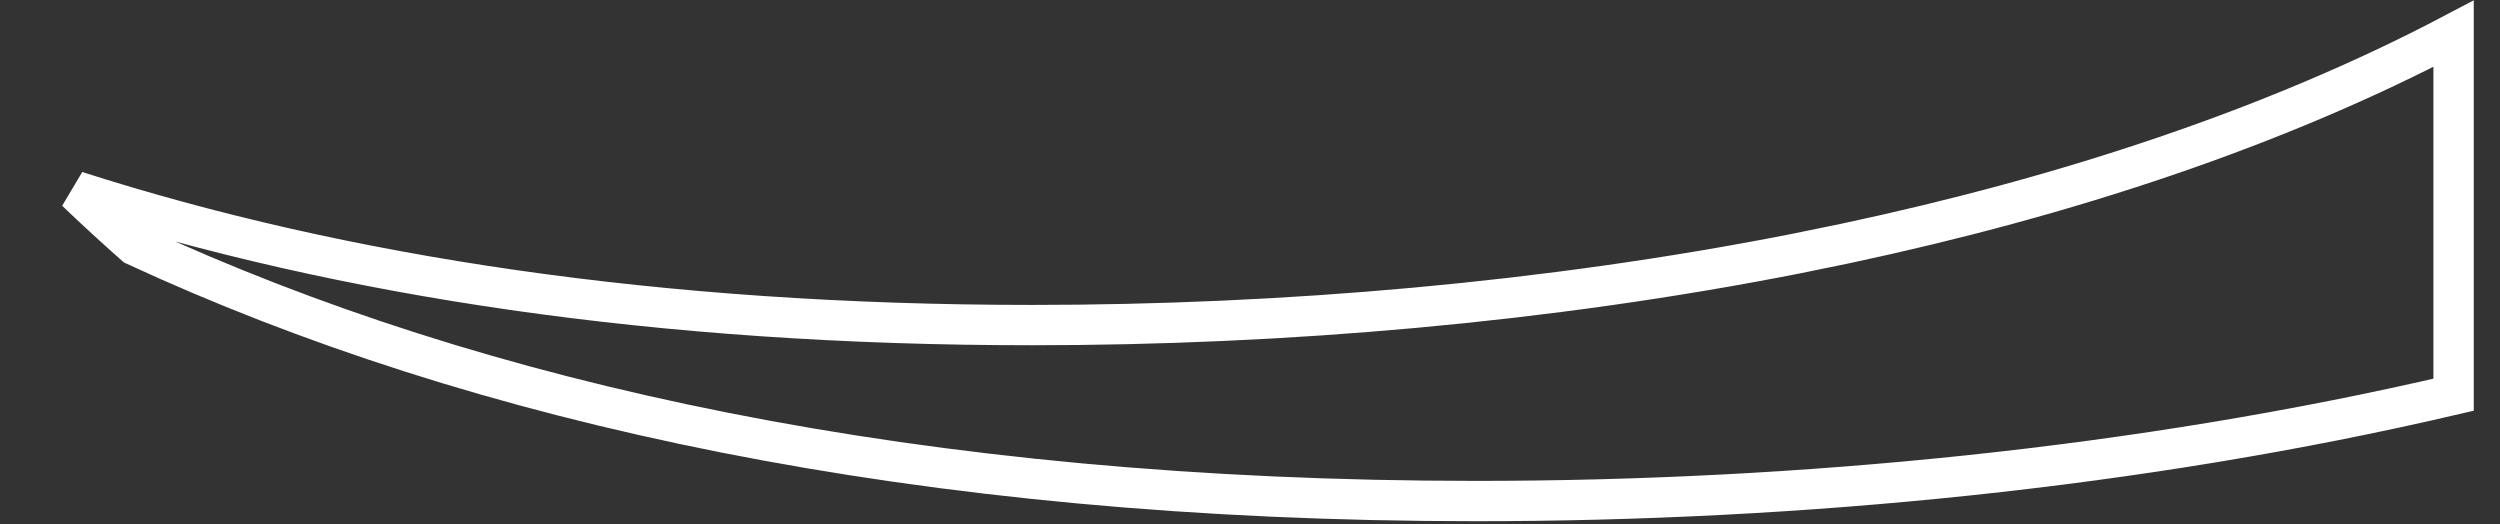<?xml version="1.0" encoding="utf-8"?>
<svg xmlns="http://www.w3.org/2000/svg" fill="none" height="100%" overflow="visible" preserveAspectRatio="none" style="display: block;" viewBox="0 0 62 13" width="100%">
<rect x="0" y="0" width="62" height="13" fill="#333333" stroke="none"/>
<path d="M60.849 9.789C53.067 11.606 44.626 12.426 36.614 12.426C22.773 12.426 11.839 10.017 3.349 6.086C2.849 5.644 2.362 5.196 1.887 4.742C8.465 6.849 16.312 8.062 25.592 8.062C31.824 8.062 38.356 7.509 44.545 6.289L45.778 6.036C51.251 4.87 56.429 3.164 60.849 0.836V9.789Z" id="Vector" stroke="white"/>
</svg>
